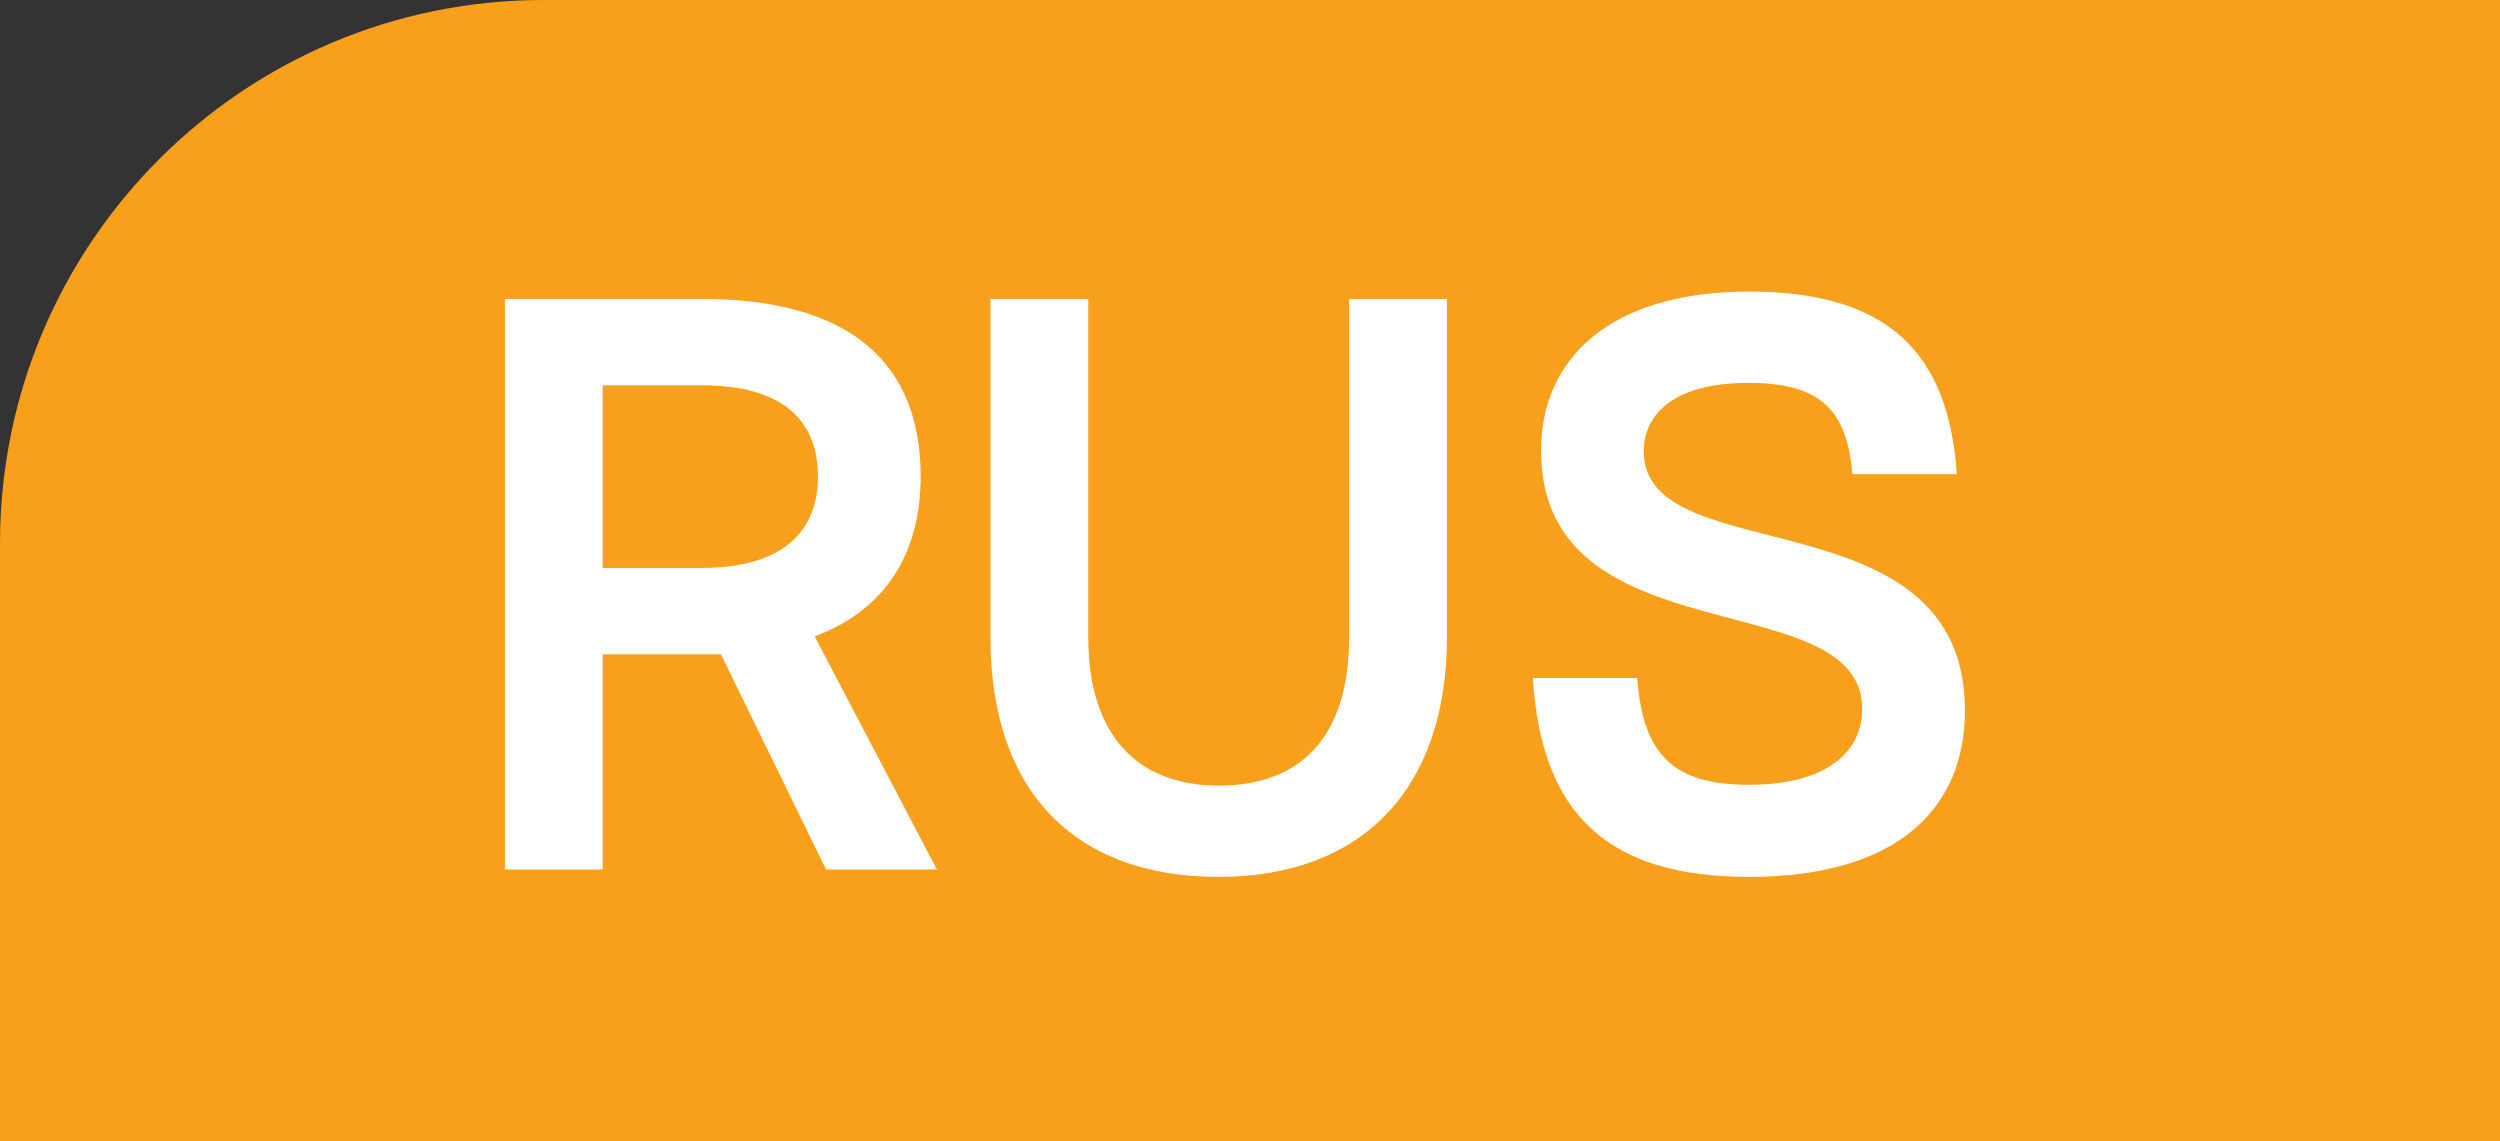 <?xml version="1.0" encoding="UTF-8"?> <svg xmlns="http://www.w3.org/2000/svg" width="46" height="21" viewBox="0 0 46 21" fill="none"><rect x="0" y="0" width="46" height="21" fill="#333333" stroke="none"/> <path d="M0 10C0 4.477 4.477 0 10 0H46V21H0V10Z" fill="#F89F1C"></path> <path d="M15.2 16H17.24L14.99 11.71C16.31 11.215 16.94 10.165 16.94 8.77C16.94 6.73 15.71 5.5 12.905 5.5H9.29V16H11.09V12.04H13.265L15.2 16ZM12.905 7.09C14.405 7.09 15.05 7.735 15.05 8.77C15.05 9.79 14.39 10.45 12.905 10.45H11.09V7.09H12.905Z" fill="white"></path> <path d="M22.424 16.135C25.034 16.135 26.624 14.545 26.624 11.725V5.5H24.824V11.725C24.824 13.57 23.924 14.455 22.424 14.455C20.939 14.455 20.024 13.54 20.024 11.725V5.5H18.224V11.725C18.224 14.575 19.784 16.135 22.424 16.135Z" fill="white"></path> <path d="M32.18 16.135C34.895 16.135 36.155 14.89 36.155 13.075C36.155 9.055 30.245 10.54 30.245 8.305C30.245 7.615 30.815 7.045 32.165 7.045C33.485 7.045 33.98 7.525 34.085 8.725H36.005C35.855 6.475 34.73 5.365 32.18 5.365C29.615 5.365 28.355 6.61 28.355 8.29C28.355 12.145 34.265 10.705 34.265 13.045C34.265 13.825 33.62 14.44 32.18 14.44C30.8 14.44 30.23 13.9 30.125 12.475H28.205C28.355 14.965 29.57 16.135 32.18 16.135Z" fill="white"></path> </svg> 